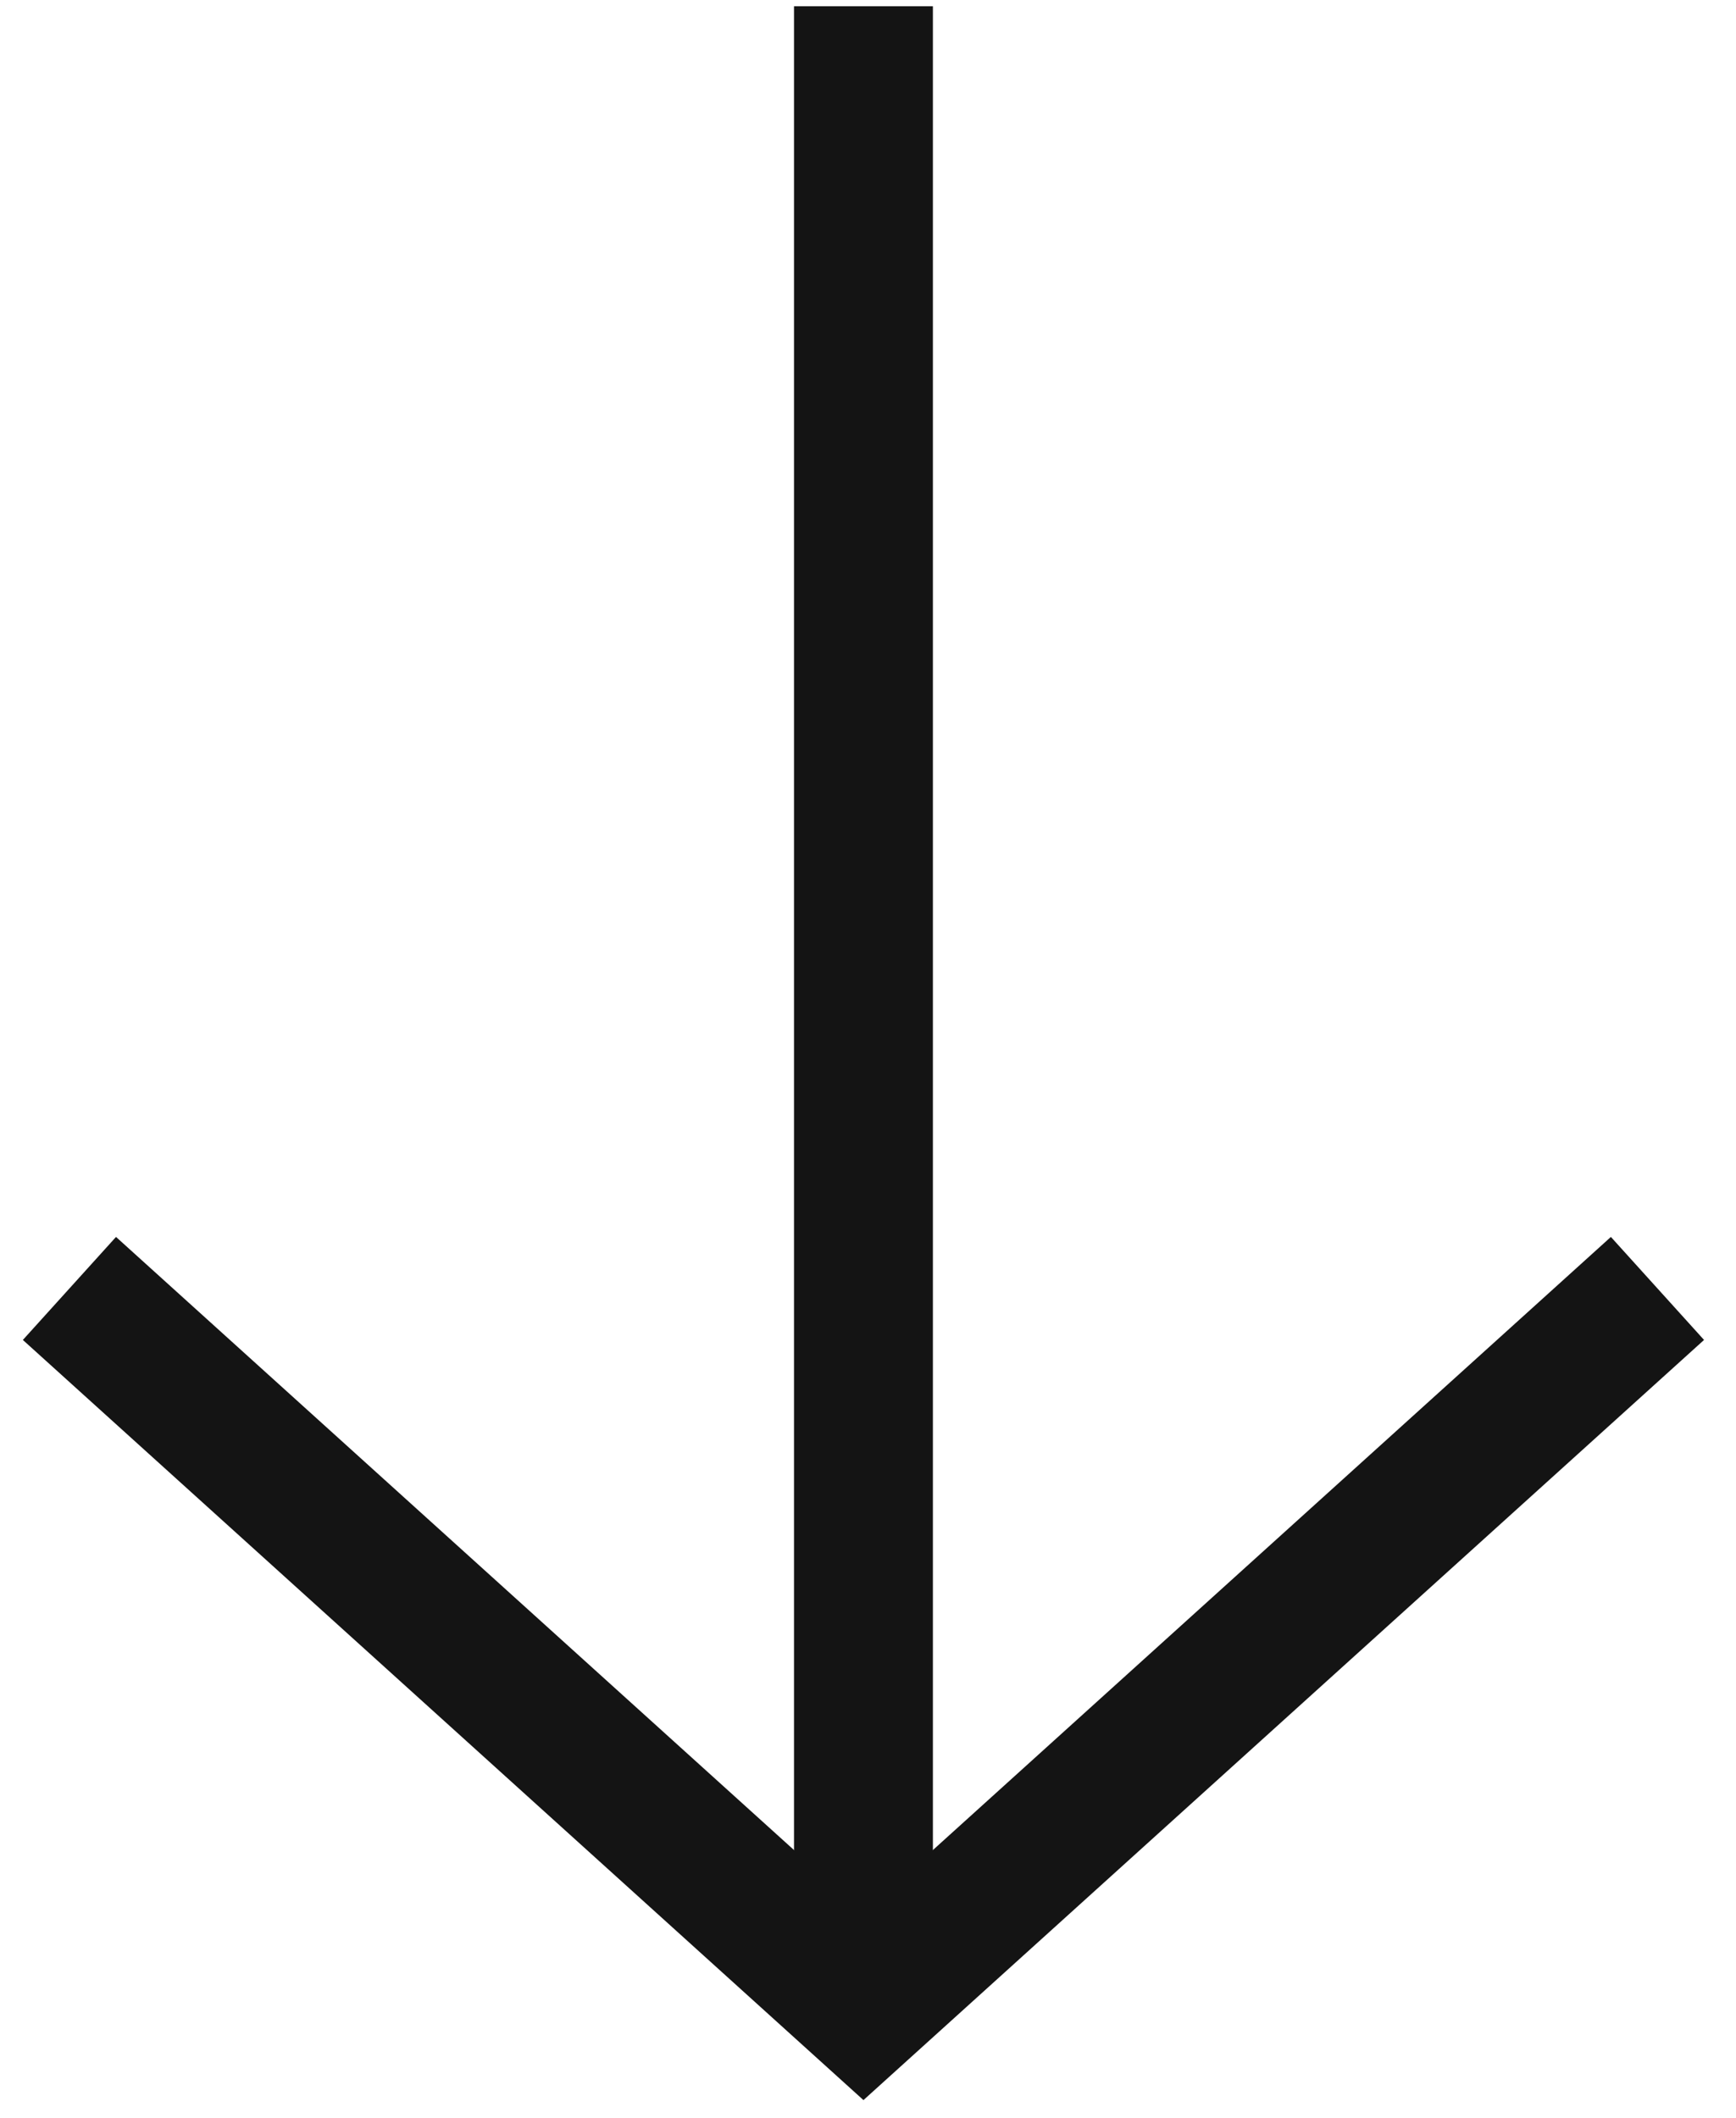<svg width="50" height="61" viewBox="0 0 50 61" fill="none" xmlns="http://www.w3.org/2000/svg">
<path d="M24.869 0.181L24.869 57.05" stroke="#141414" stroke-width="4" stroke-miterlimit="10"/>
<path d="M47.738 37.108L24.869 57.788L2 37.108" stroke="#141414" stroke-width="4" stroke-miterlimit="10"/>
</svg>
